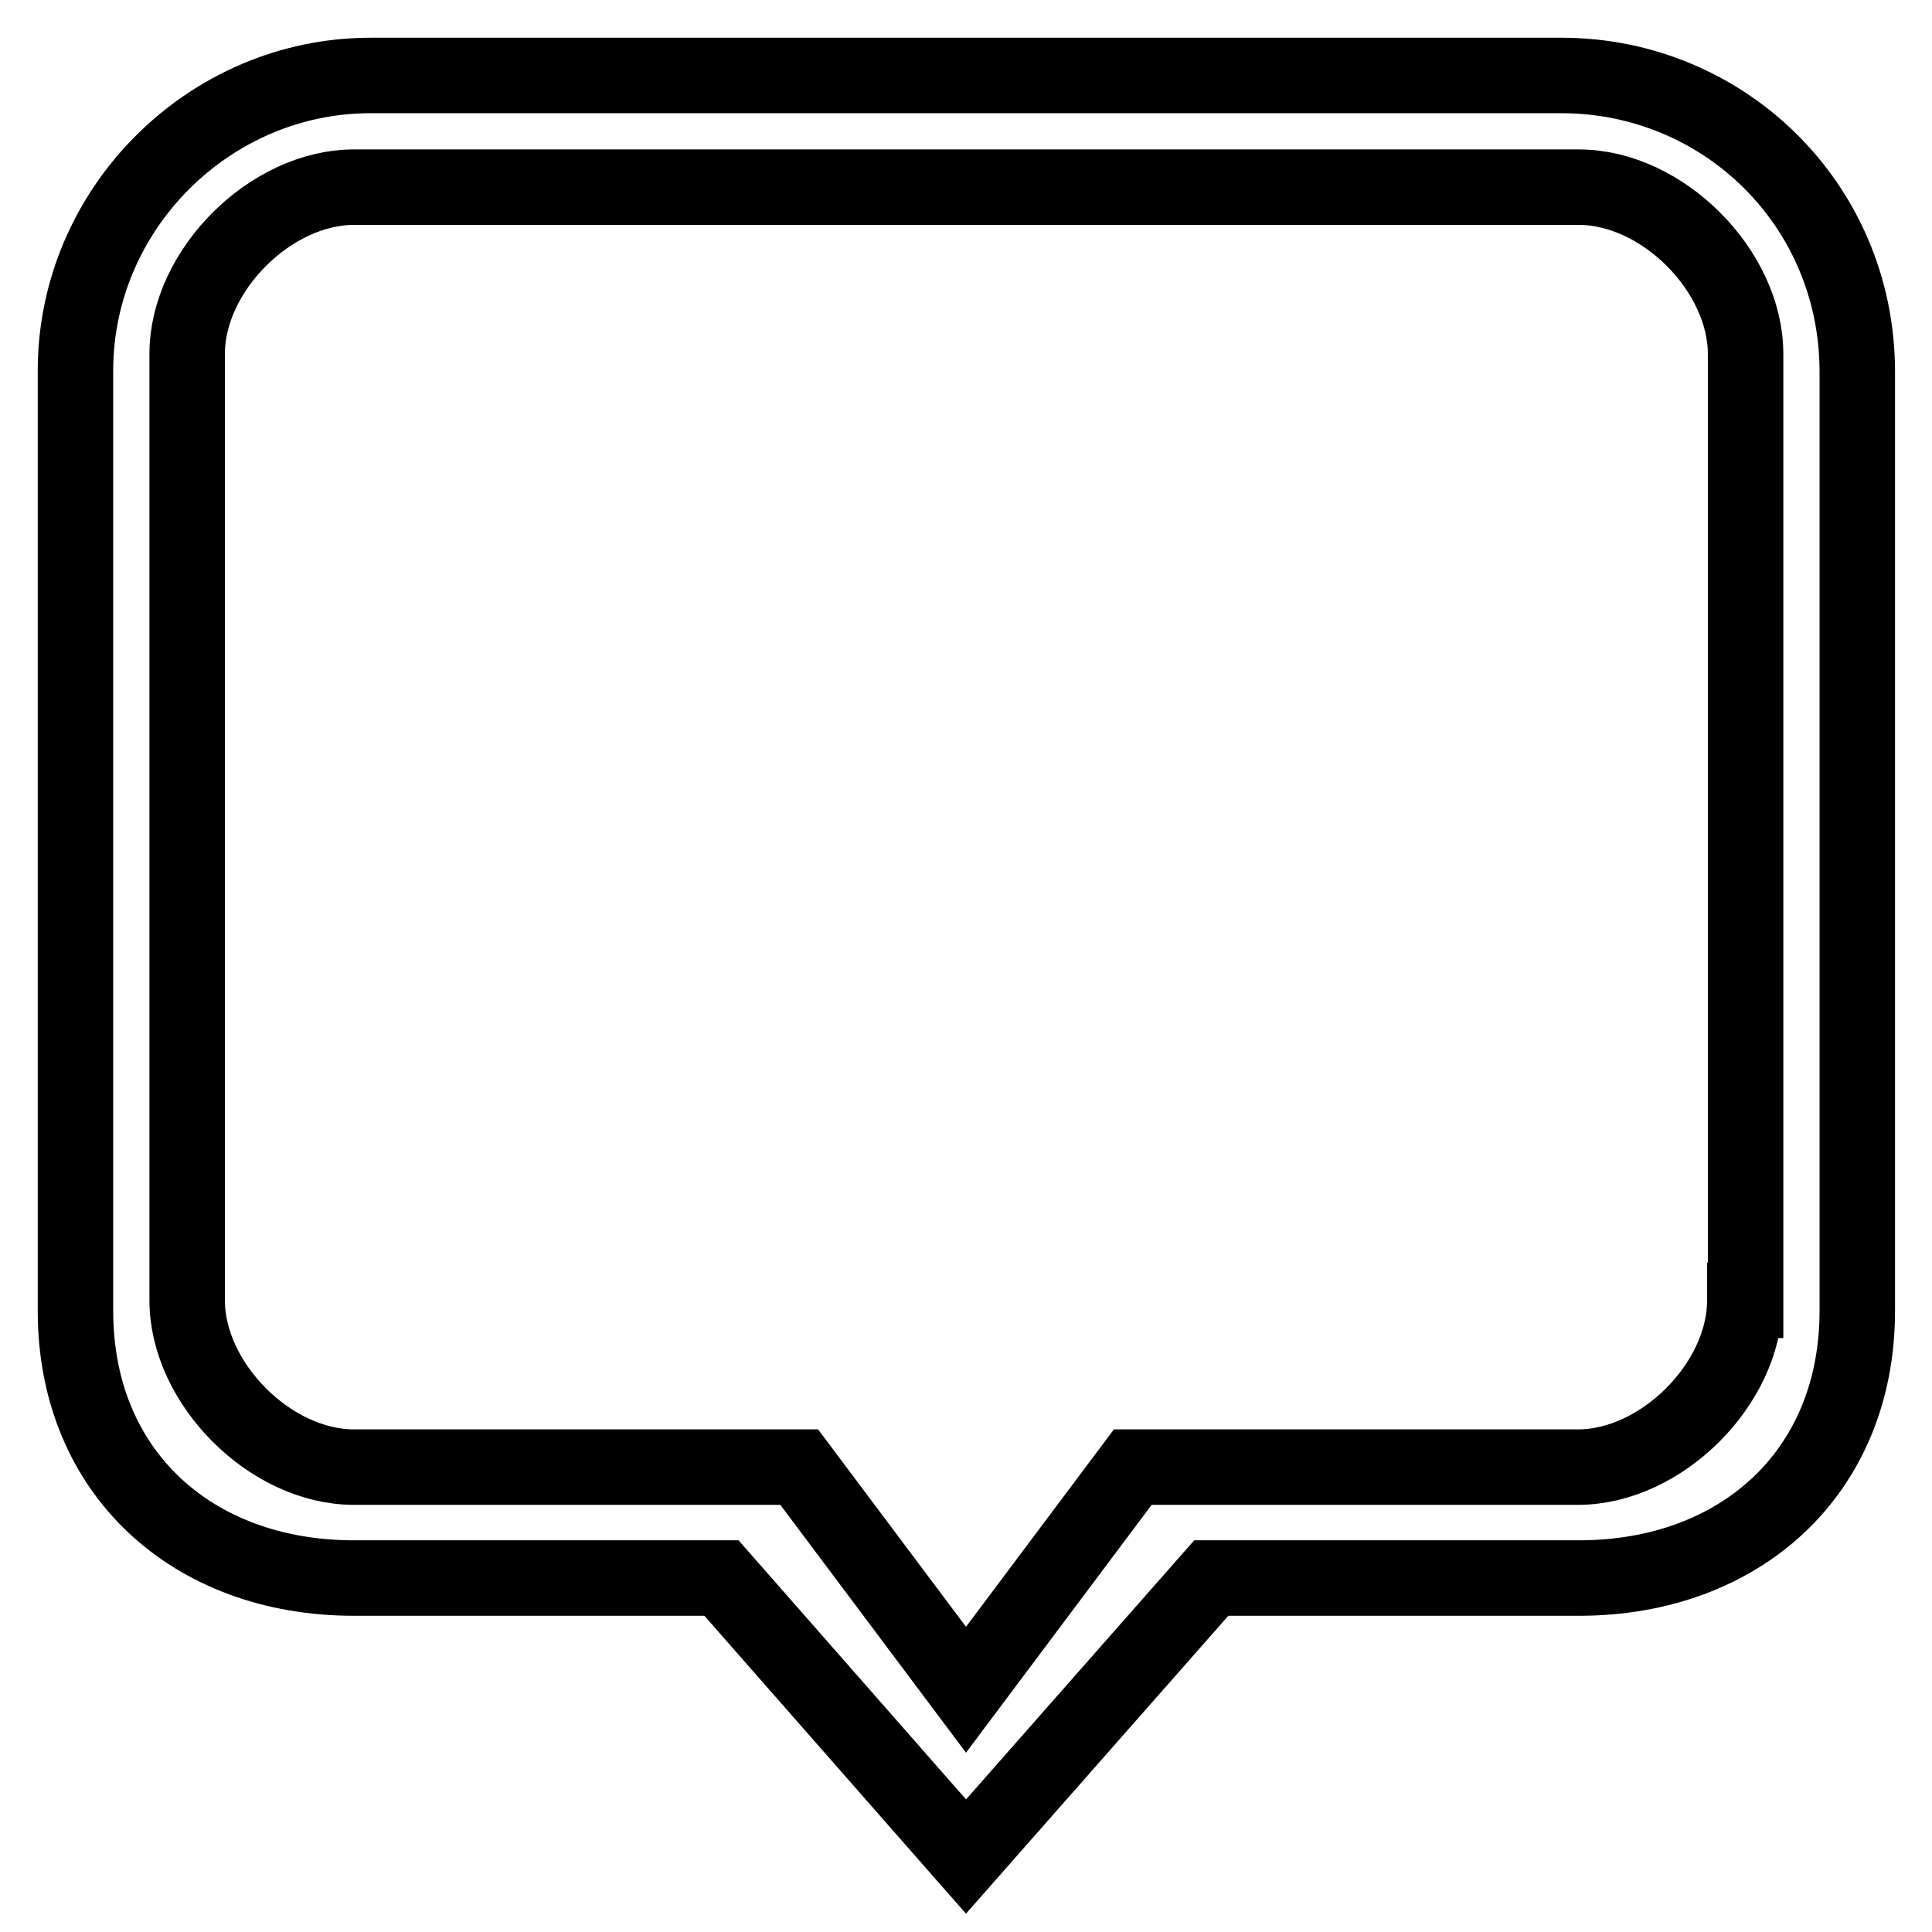 <?xml version="1.0" encoding="utf-8"?>
<!-- Svg Vector Icons : http://www.onlinewebfonts.com/icon -->
<!DOCTYPE svg PUBLIC "-//W3C//DTD SVG 1.1//EN" "http://www.w3.org/Graphics/SVG/1.1/DTD/svg11.dtd">
<svg version="1.1" xmlns="http://www.w3.org/2000/svg" xmlns:xlink="http://www.w3.org/1999/xlink" x="0px" y="0px" viewBox="0 0 256 256" enable-background="new 0 0 256 256" xml:space="preserve">
<g> <path stroke-width="10" fill-opacity="0" stroke="#000000"  d="M206.9,10H49.1C27.7,10,10,27.7,10,49.1v124.6c0,21.4,15.5,35.4,36.9,35.4h48.7L128,246l32.5-36.9h48.7 c21.4,0,36.9-14,36.9-35.4V49.1C246,27,228.3,10,206.9,10L206.9,10z M231.2,172.3c0,11.1-11.1,22.1-22.1,22.1h-59L128,223.9 l-22.1-29.5h-59c-11.1,0-22.1-11.1-22.1-22.1V46.9c0-11.1,11.1-22.1,22.1-22.1h162.3c11.1,0,22.1,11.1,22.1,22.1V172.3L231.2,172.3 z"/></g>
</svg>